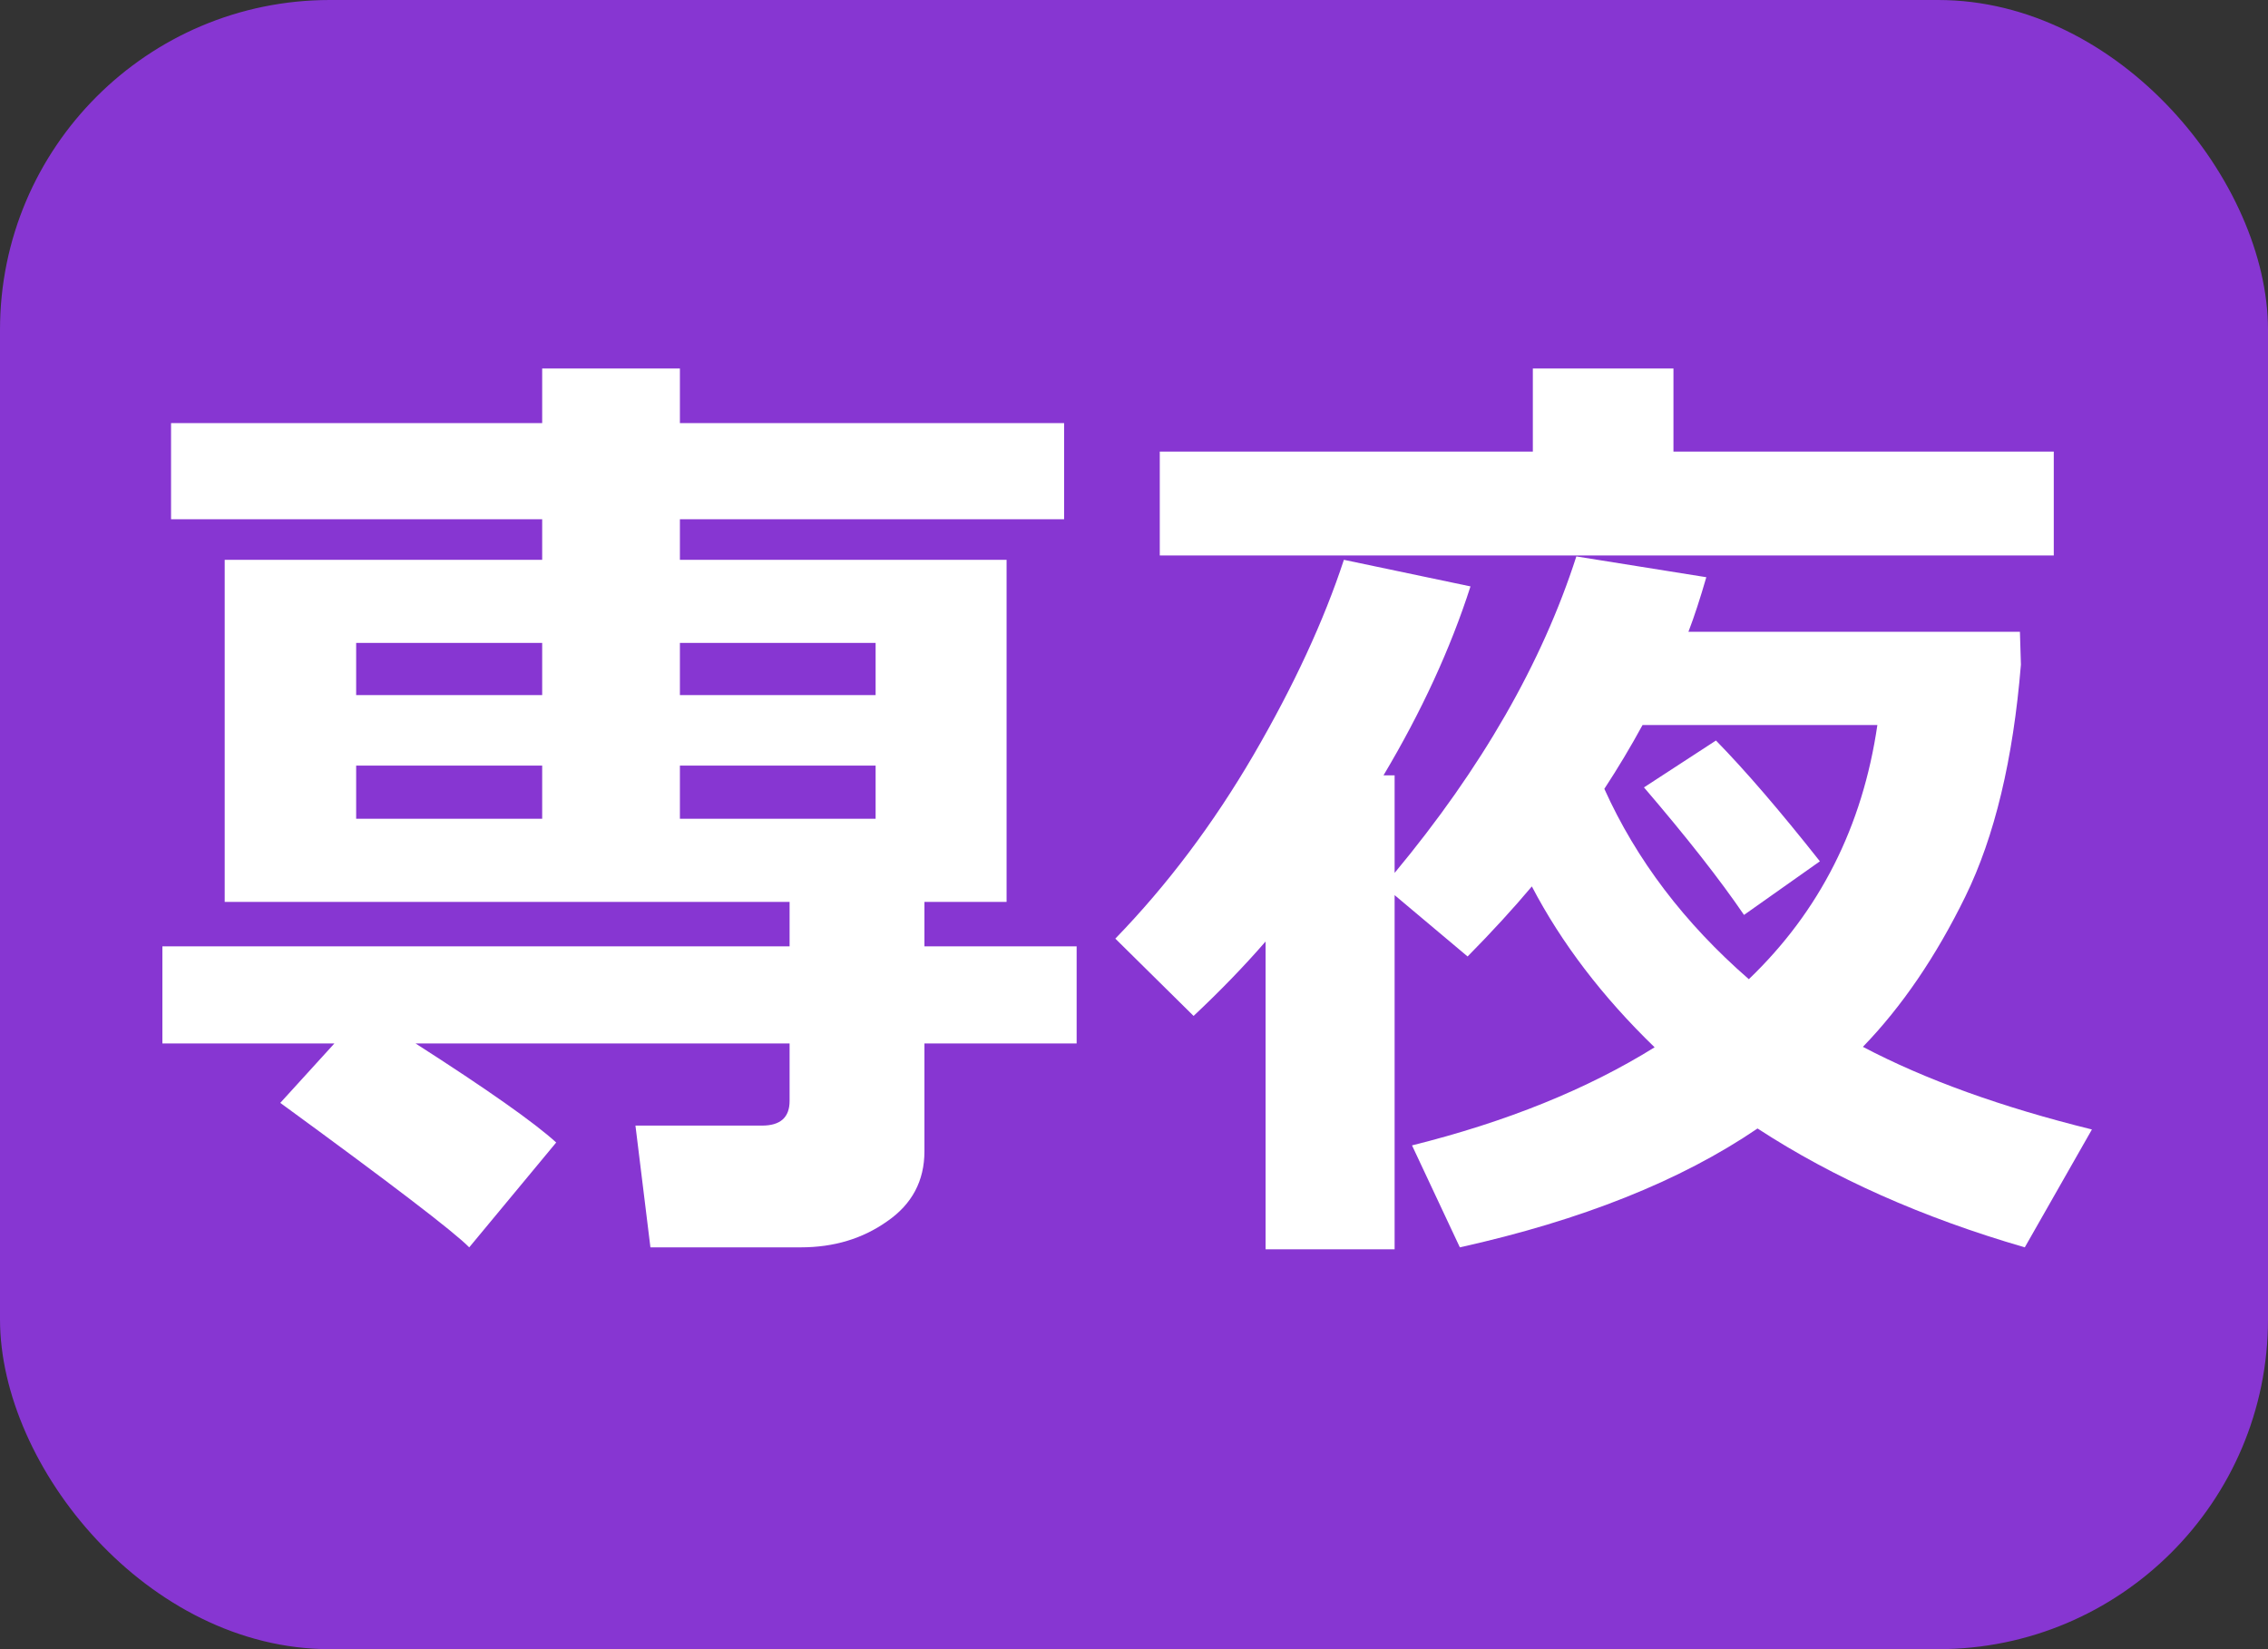 <svg width="55" height="40" viewBox="0 0 55 40" fill="none" xmlns="http://www.w3.org/2000/svg">
<rect x="0" y="0" width="55" height="40" fill="#333333" stroke="none"/>
<rect width="55" height="40" rx="8" fill="#8736D2"/>
<path d="M13.488 27.711L11.379 30.254C11.012 29.879 9.484 28.711 6.797 26.75L8.109 25.309H3.938V22.953H19.148V21.875H5.449V13.578H13.148V12.594H4.148V10.262H13.148V8.938H16.488V10.262H25.805V12.594H16.488V13.578H24.41V21.875H22.418V22.953H26.109V25.309H22.418V27.922C22.418 28.641 22.117 29.207 21.516 29.621C20.922 30.043 20.223 30.254 19.418 30.254H15.773L15.41 27.301H18.48C18.926 27.301 19.148 27.102 19.148 26.703V25.309H10.078C11.82 26.426 12.957 27.227 13.488 27.711ZM16.488 16.859H21.234V15.594H16.488V16.859ZM8.637 16.859H13.148V15.594H8.637V16.859ZM13.148 18.57H8.637V19.859H13.148V18.57ZM21.234 18.57H16.488V19.859H21.234V18.57Z" fill="white"/>
<path d="M49.805 13.473H28.125V10.953H37.172V8.938H40.582V10.953H49.805V13.473ZM33.82 30.301H30.691V22.836C30.168 23.438 29.586 24.039 28.945 24.641L27.047 22.766C28.305 21.469 29.422 19.984 30.398 18.312C31.375 16.633 32.105 15.055 32.59 13.578L35.66 14.223C35.176 15.73 34.473 17.258 33.551 18.805H33.82V21.172C35.93 18.633 37.398 16.074 38.227 13.496L41.379 14C41.23 14.516 41.086 14.957 40.945 15.324H48.984L49.008 16.121C48.82 18.418 48.371 20.293 47.66 21.746C46.949 23.199 46.121 24.414 45.176 25.391C46.691 26.188 48.543 26.855 50.73 27.395L49.102 30.254C46.625 29.535 44.465 28.574 42.621 27.371C40.762 28.637 38.355 29.598 35.402 30.254L34.242 27.781C36.531 27.211 38.492 26.418 40.125 25.402C38.859 24.176 37.867 22.875 37.148 21.5C36.695 22.039 36.176 22.605 35.59 23.199L33.82 21.711V30.301ZM42.41 23.75C44.129 22.102 45.168 20.047 45.527 17.586H39.832C39.543 18.117 39.234 18.633 38.906 19.133C39.68 20.852 40.848 22.391 42.41 23.75ZM44.133 20.891L42.293 22.191C41.707 21.332 40.898 20.301 39.867 19.098L41.613 17.961C42.324 18.688 43.164 19.664 44.133 20.891Z" fill="white"/>
</svg>
